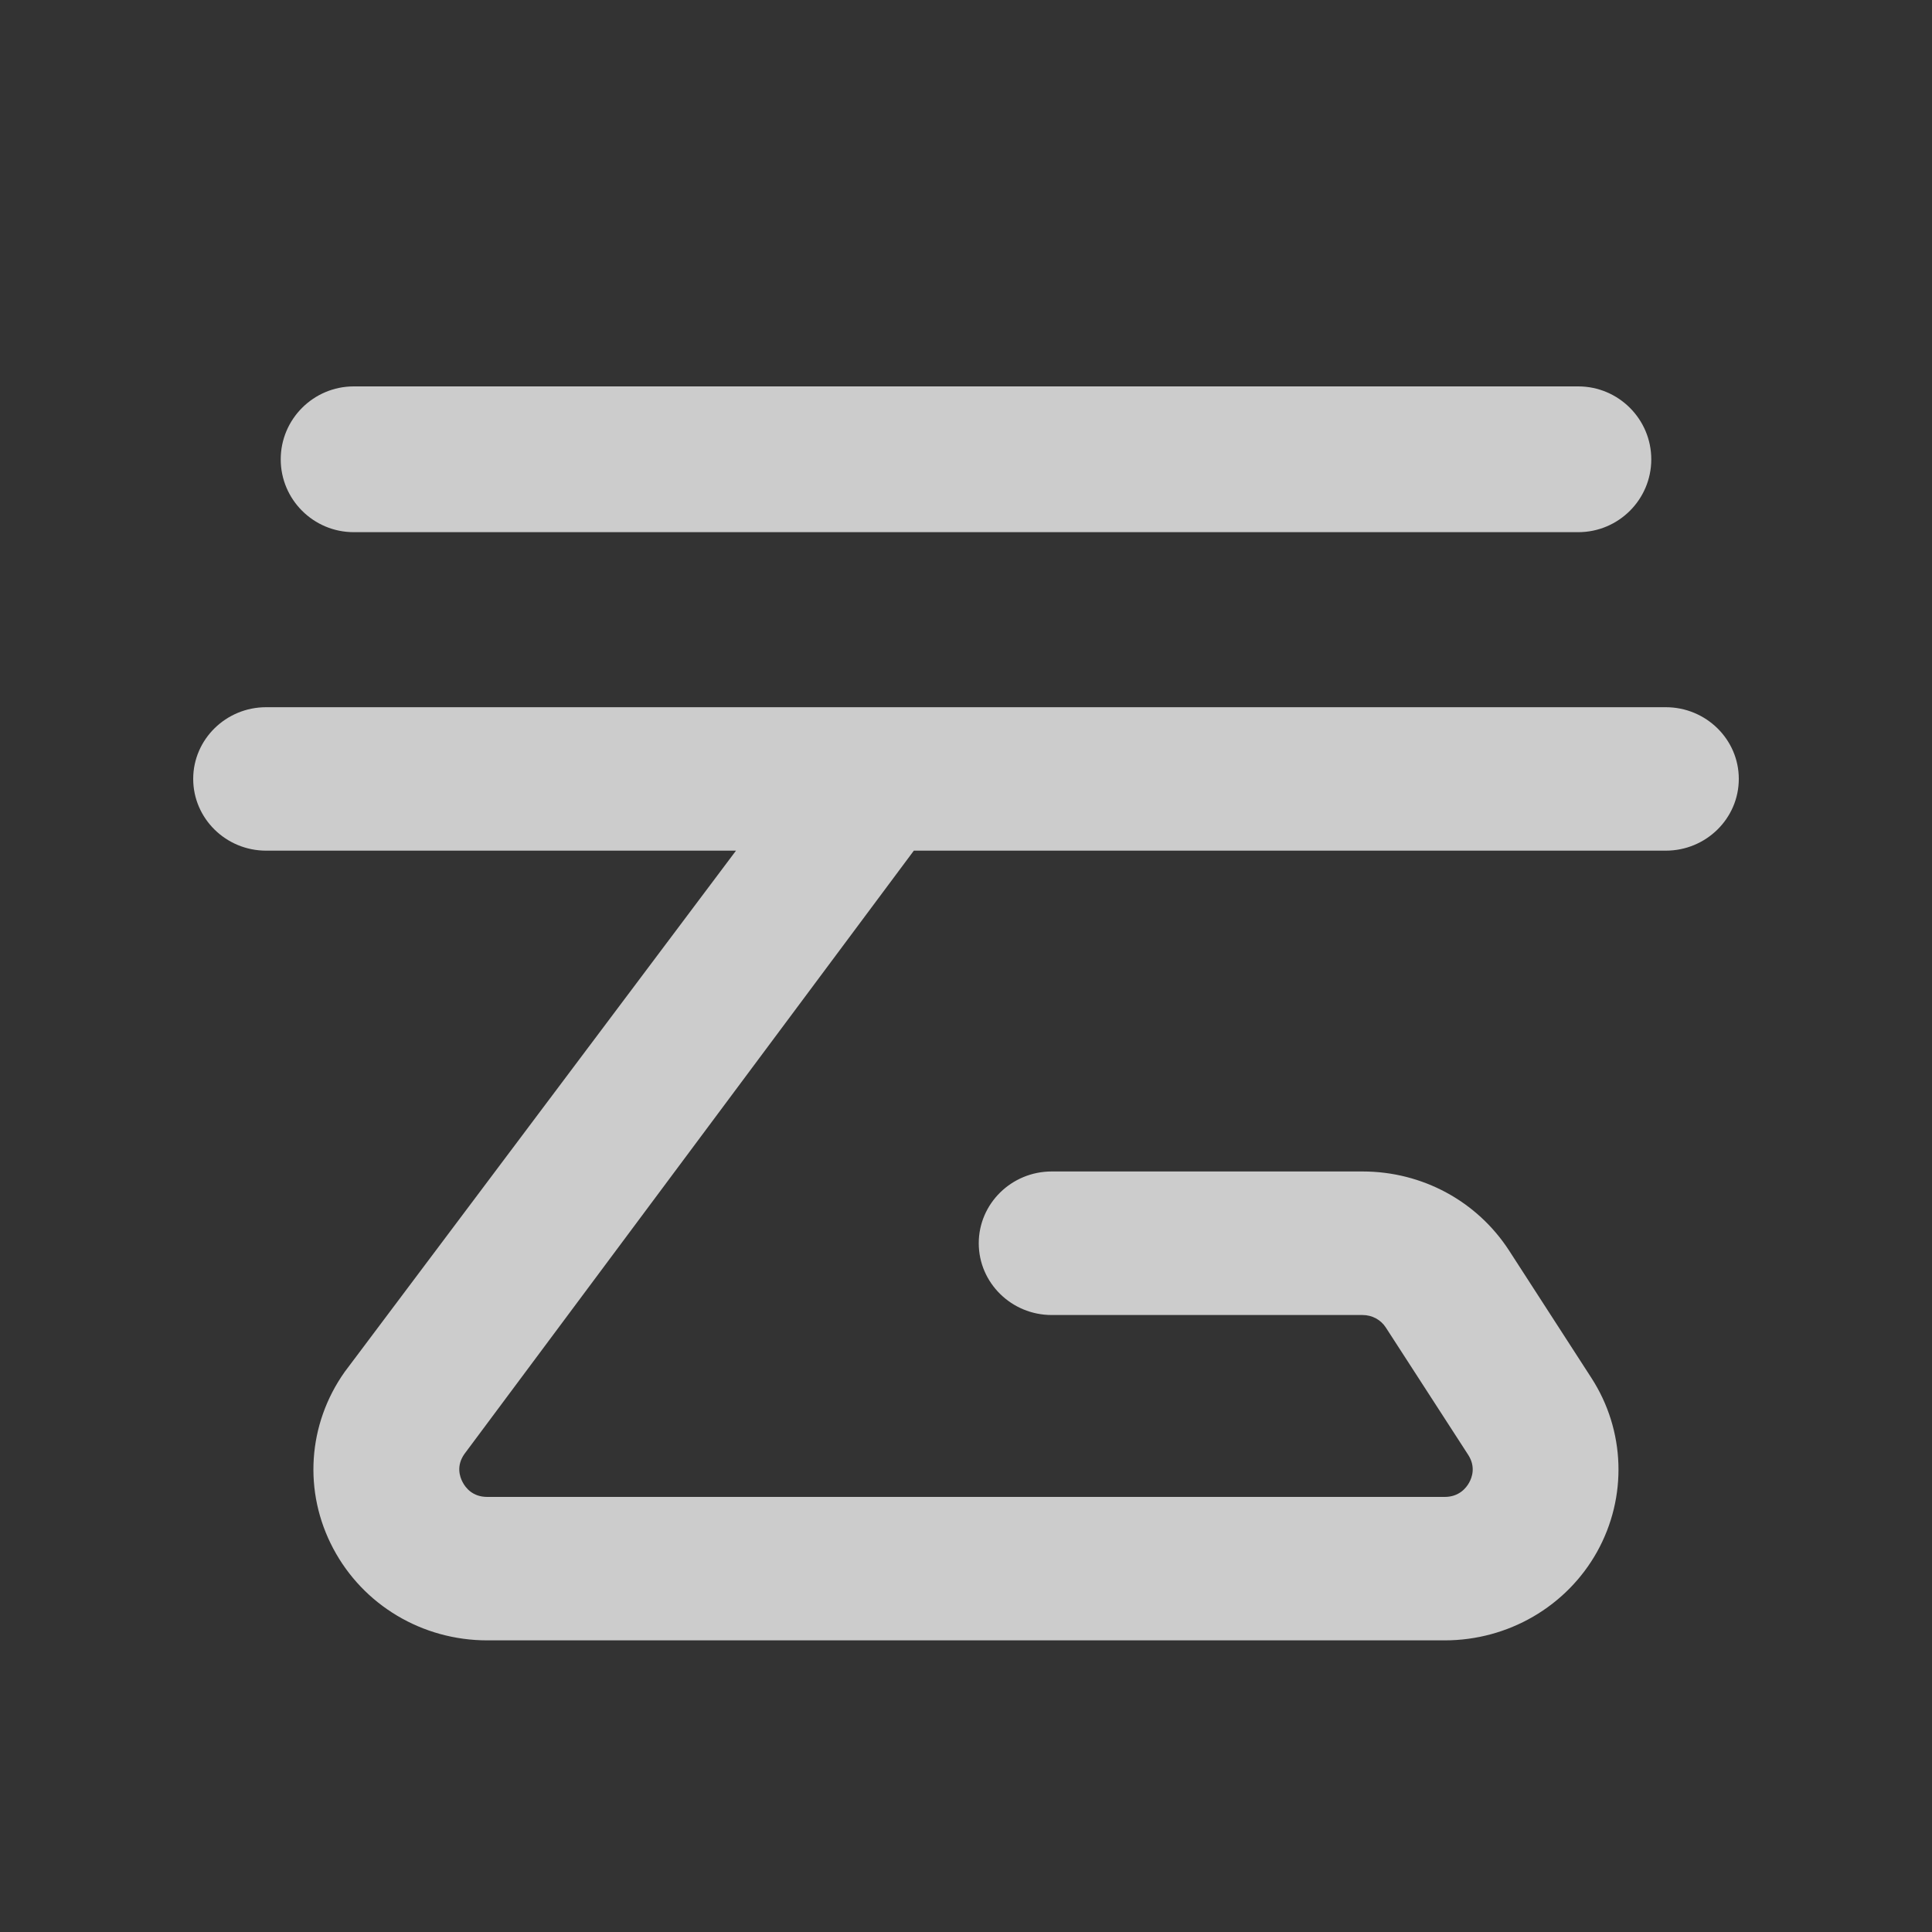 <?xml version="1.0" encoding="UTF-8"?>
<svg width="20px" height="20px" viewBox="0 0 20 20" version="1.1" xmlns="http://www.w3.org/2000/svg" xmlns:xlink="http://www.w3.org/1999/xlink">
    <rect x="0" y="0" width="20" height="20" fill="#333333" stroke="none"/>
    <title>云影院</title>
    <g id="页面-1" stroke="none" stroke-width="1" fill="none" fill-rule="evenodd">
        <g id="画板" transform="translate(-31, -174)">
            <g id="编组-2" transform="translate(31, 174)">
                <rect id="矩形" fill-opacity="0" fill="#D8D8D8" x="0" y="0" width="20" height="20"></rect>
                <path d="M5.044,16.981 C4.372,16.981 3.761,16.617 3.45,16.031 C3.138,15.445 3.184,14.744 3.568,14.202 L7.619,8.806 L2.755,8.806 C2.339,8.806 2,8.473 2,8.063 C2,7.654 2.339,7.321 2.755,7.321 L17.244,7.321 C17.661,7.321 18,7.654 18,8.063 C18,8.473 17.661,8.806 17.244,8.806 L9.46,8.806 L4.808,15.051 C4.721,15.174 4.759,15.287 4.789,15.343 C4.819,15.401 4.892,15.496 5.044,15.496 L14.956,15.496 C15.104,15.496 15.178,15.403 15.208,15.349 C15.239,15.294 15.278,15.184 15.199,15.061 L14.347,13.744 C14.295,13.662 14.204,13.613 14.105,13.613 L10.887,13.613 C10.471,13.613 10.132,13.28 10.132,12.87 C10.132,12.46 10.471,12.127 10.887,12.127 L14.105,12.127 C14.723,12.127 15.291,12.434 15.623,12.947 L16.474,14.264 C16.826,14.808 16.848,15.498 16.533,16.064 C16.217,16.63 15.613,16.981 14.956,16.981 L5.044,16.981 Z M3.662,5.509 C3.245,5.509 2.906,5.171 2.906,4.755 C2.906,4.339 3.245,4 3.662,4 L16.338,4 C16.755,4 17.094,4.339 17.094,4.755 C17.094,5.171 16.755,5.509 16.338,5.509 L3.662,5.509 Z" id="形状结合" fill-opacity="0.75" fill="#FFFFFF" fill-rule="nonzero"></path>
            </g>
        </g>
    </g>
</svg>